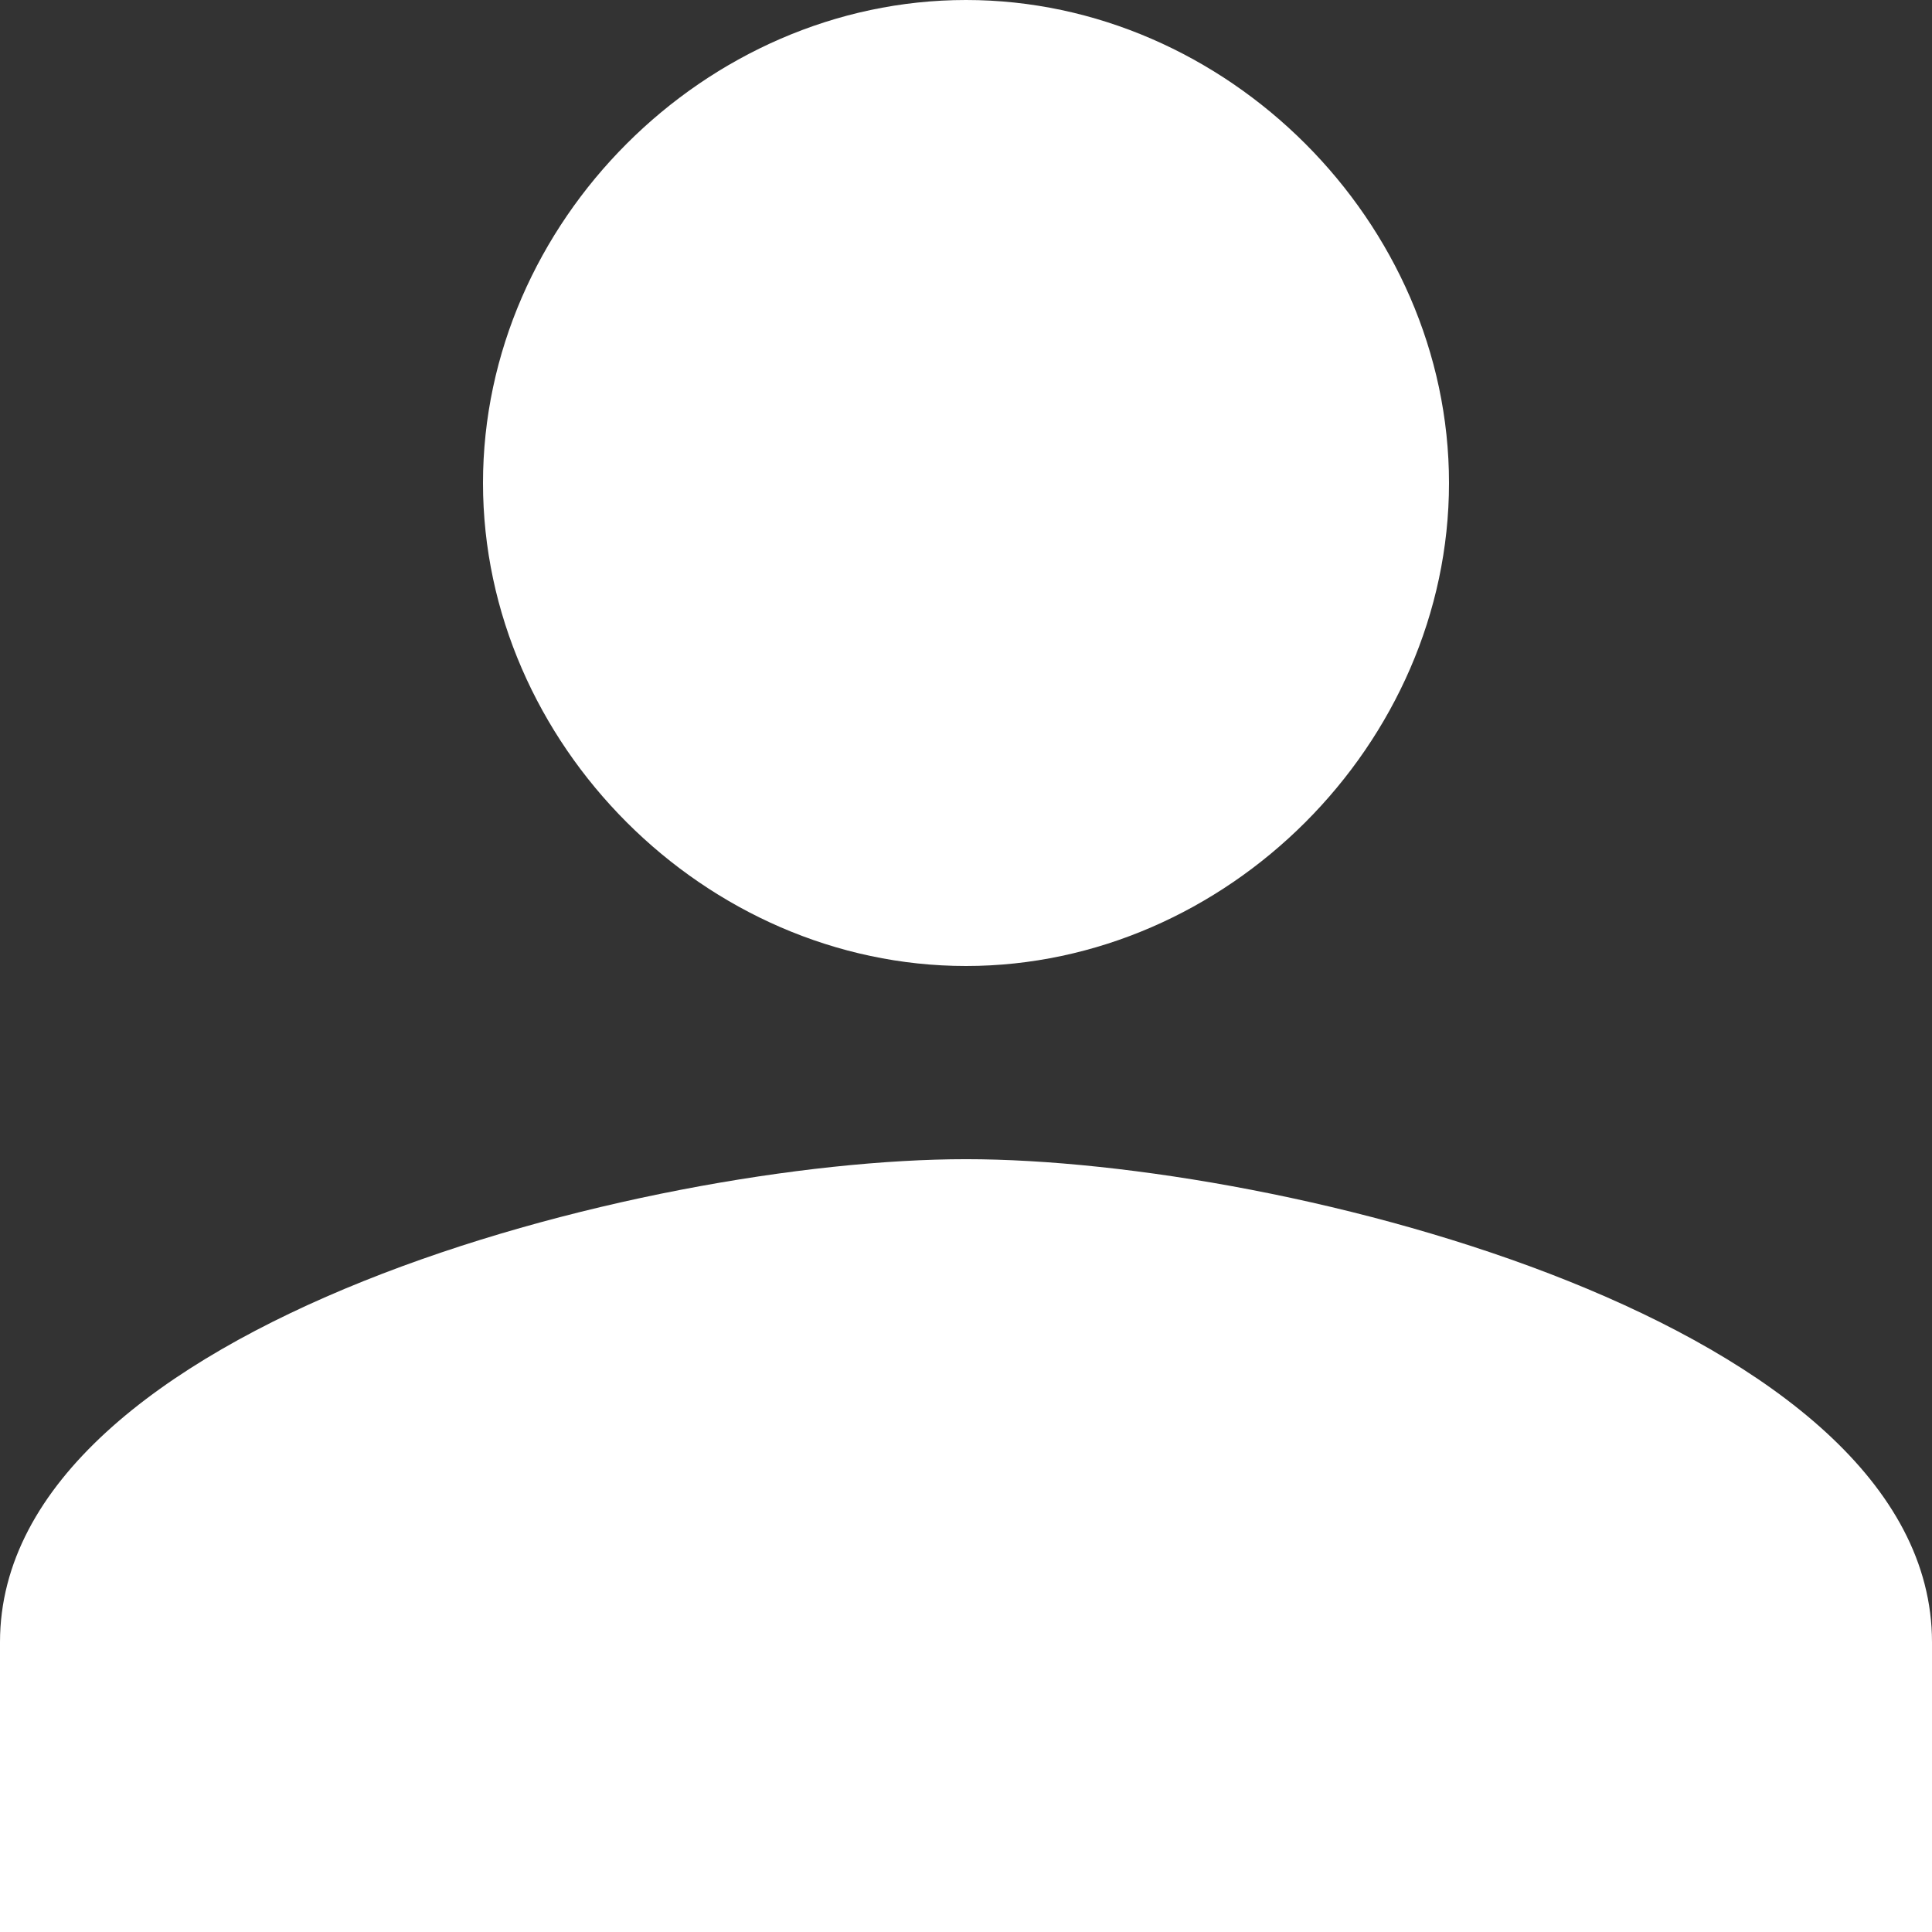 <?xml version="1.0" encoding="UTF-8"?>
<svg id="Ebene_2" data-name="Ebene 2" xmlns="http://www.w3.org/2000/svg" viewBox="0 0 282.92 282.92">
  <rect x="0" y="0" width="282.92" height="282.92" fill="#333333" stroke="none"/>
  <g id="Ebene_1-2" data-name="Ebene 1">
    <path d="M141.46,141.46c38.19,0,70.73-32.54,70.73-70.73S179.65,0,141.46,0s-70.73,32.54-70.73,70.73,32.54,70.73,70.73,70.73ZM141.46,169.75C94.78,169.75,0,193.8,0,240.48v42.44h282.92v-42.44c0-46.68-94.78-70.73-141.46-70.73Z" style="fill: #fff;"/>
  </g>
</svg>